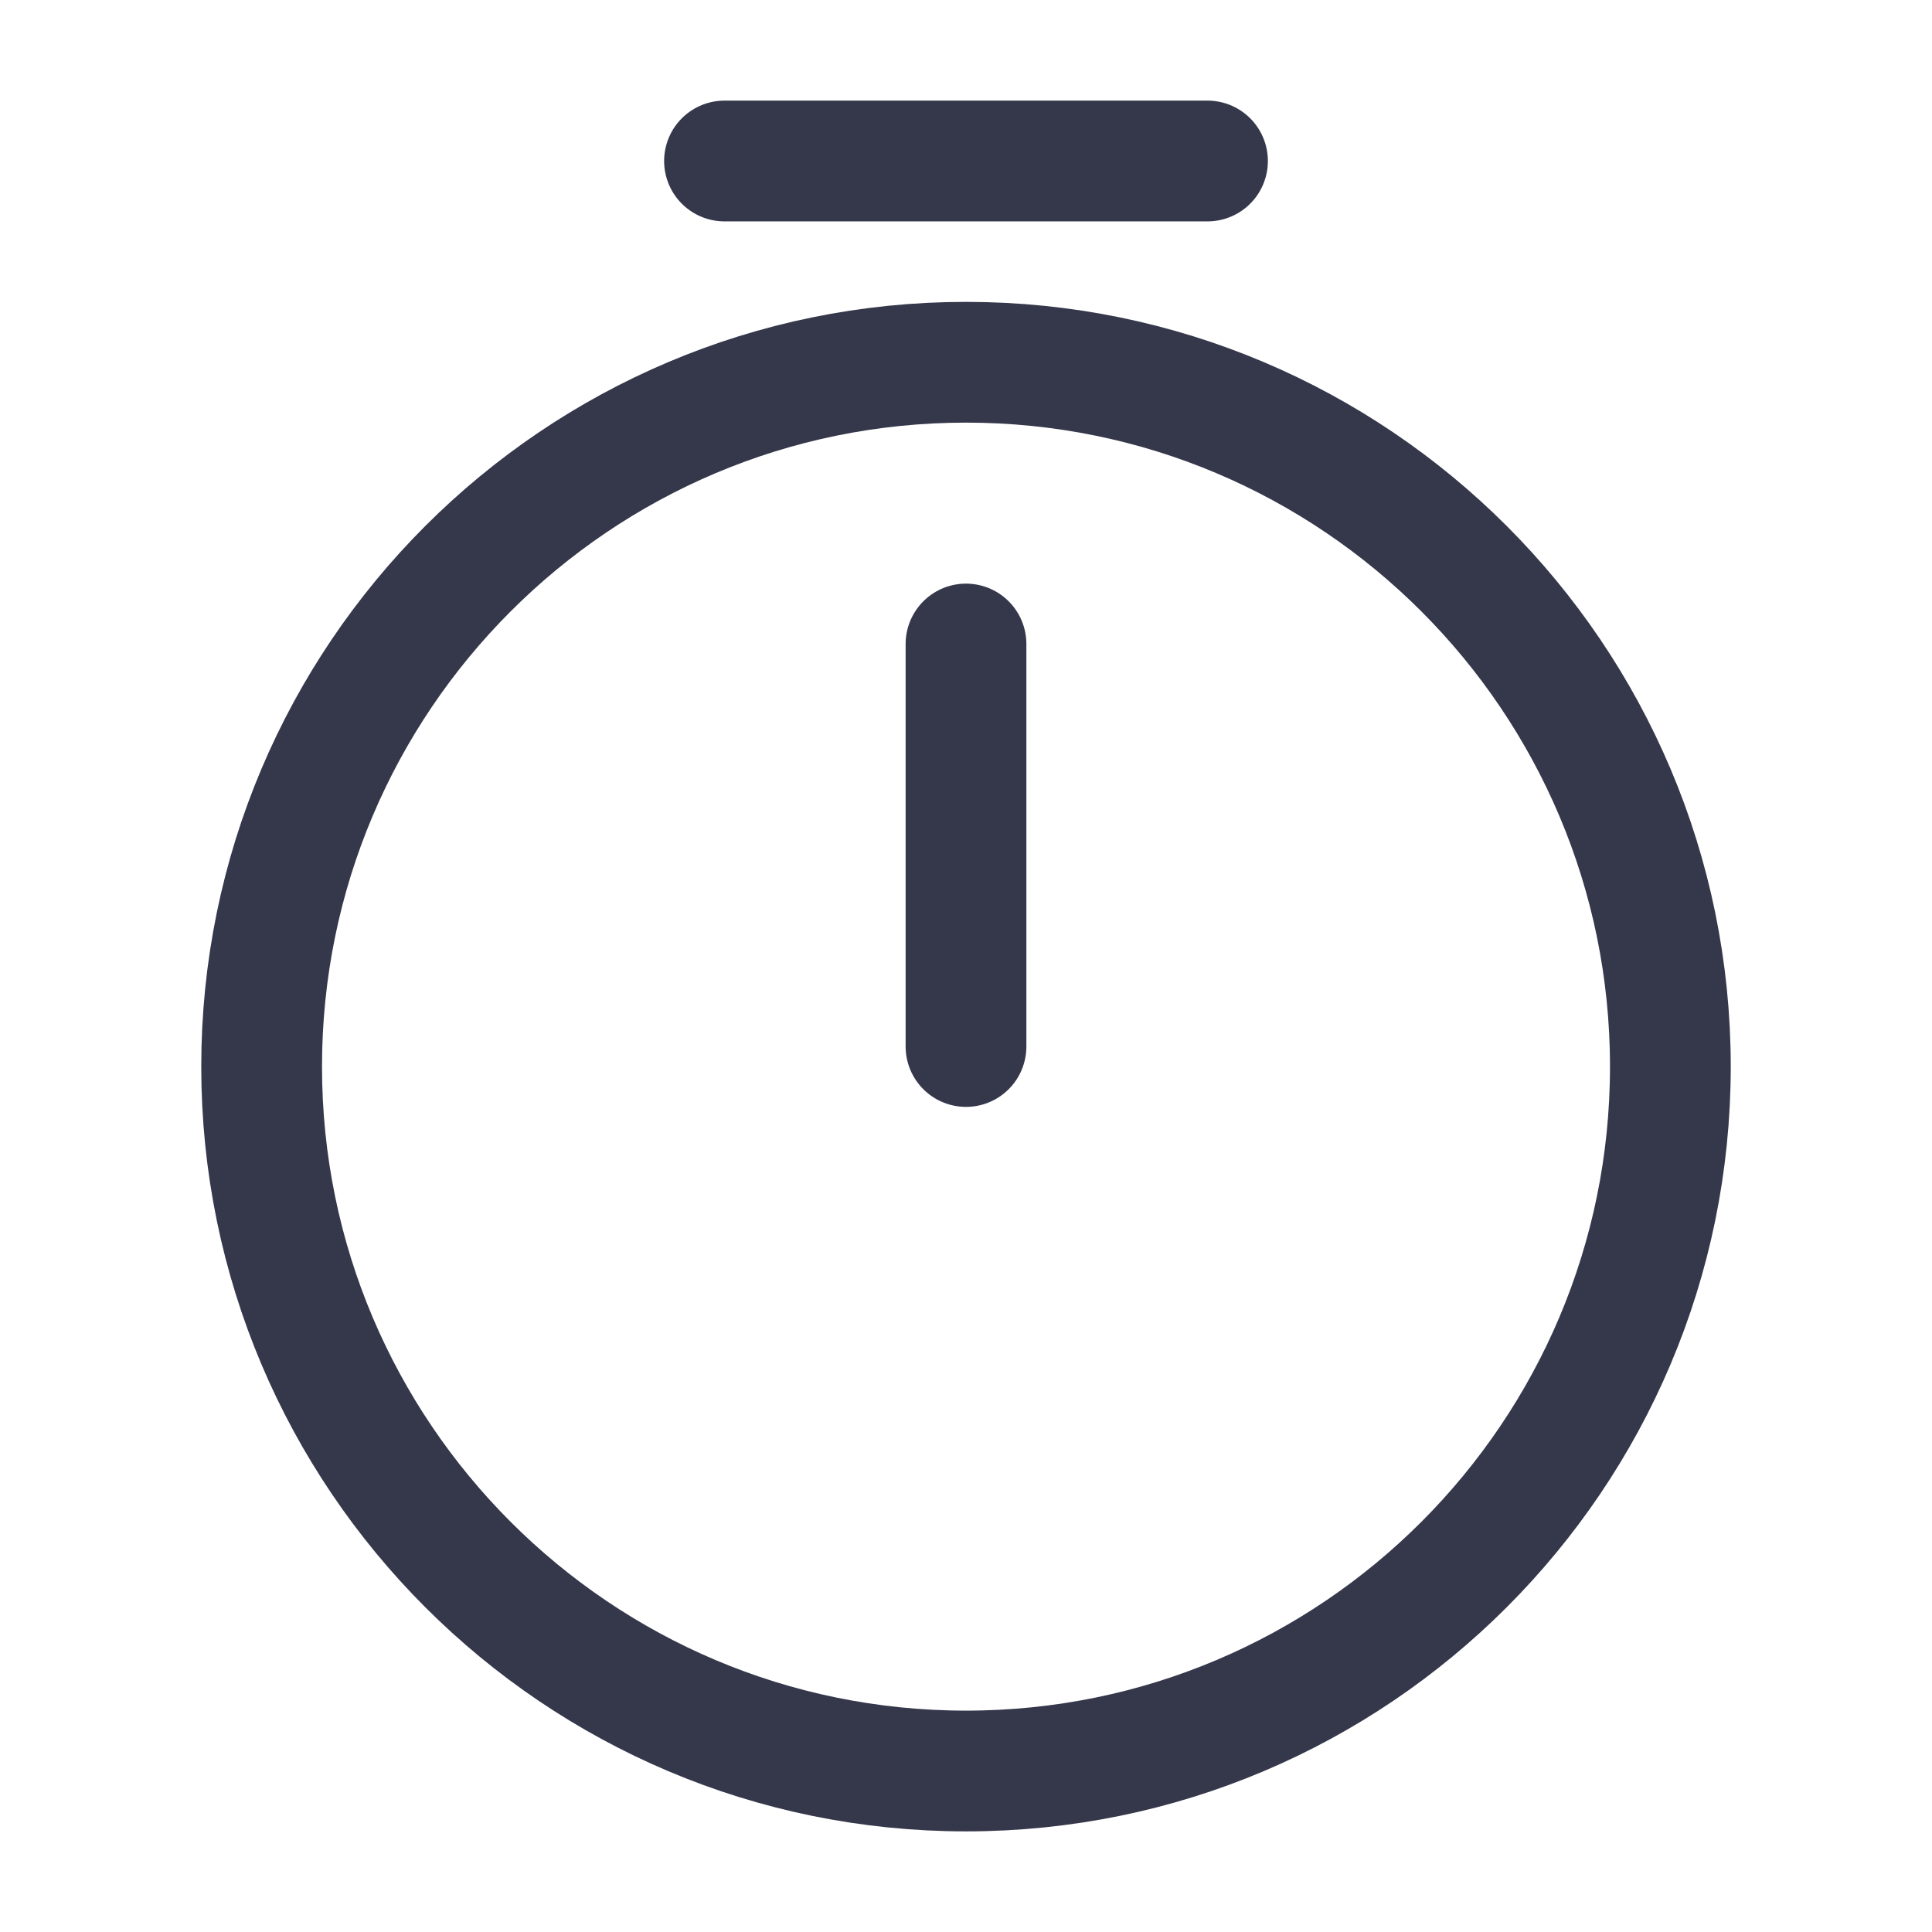 <svg width="24" height="24" viewBox="0 0 24 24" fill="none" xmlns="http://www.w3.org/2000/svg">
<path d="M20.75 13.25C20.75 18.08 16.83 22 12 22C7.17 22 3.25 18.08 3.25 13.25C3.25 8.42 7.17 4.5 12 4.5C16.83 4.5 20.75 8.42 20.75 13.25Z" stroke="#35374B" stroke-width="1.5" stroke-linecap="round" stroke-linejoin="round"/>
<path d="M12 8V13" stroke="#35374B" stroke-width="1.5" stroke-linecap="round" stroke-linejoin="round"/>
<path d="M9 2H15" stroke="#35374B" stroke-width="1.5" stroke-miterlimit="10" stroke-linecap="round" stroke-linejoin="round"/>
</svg>
